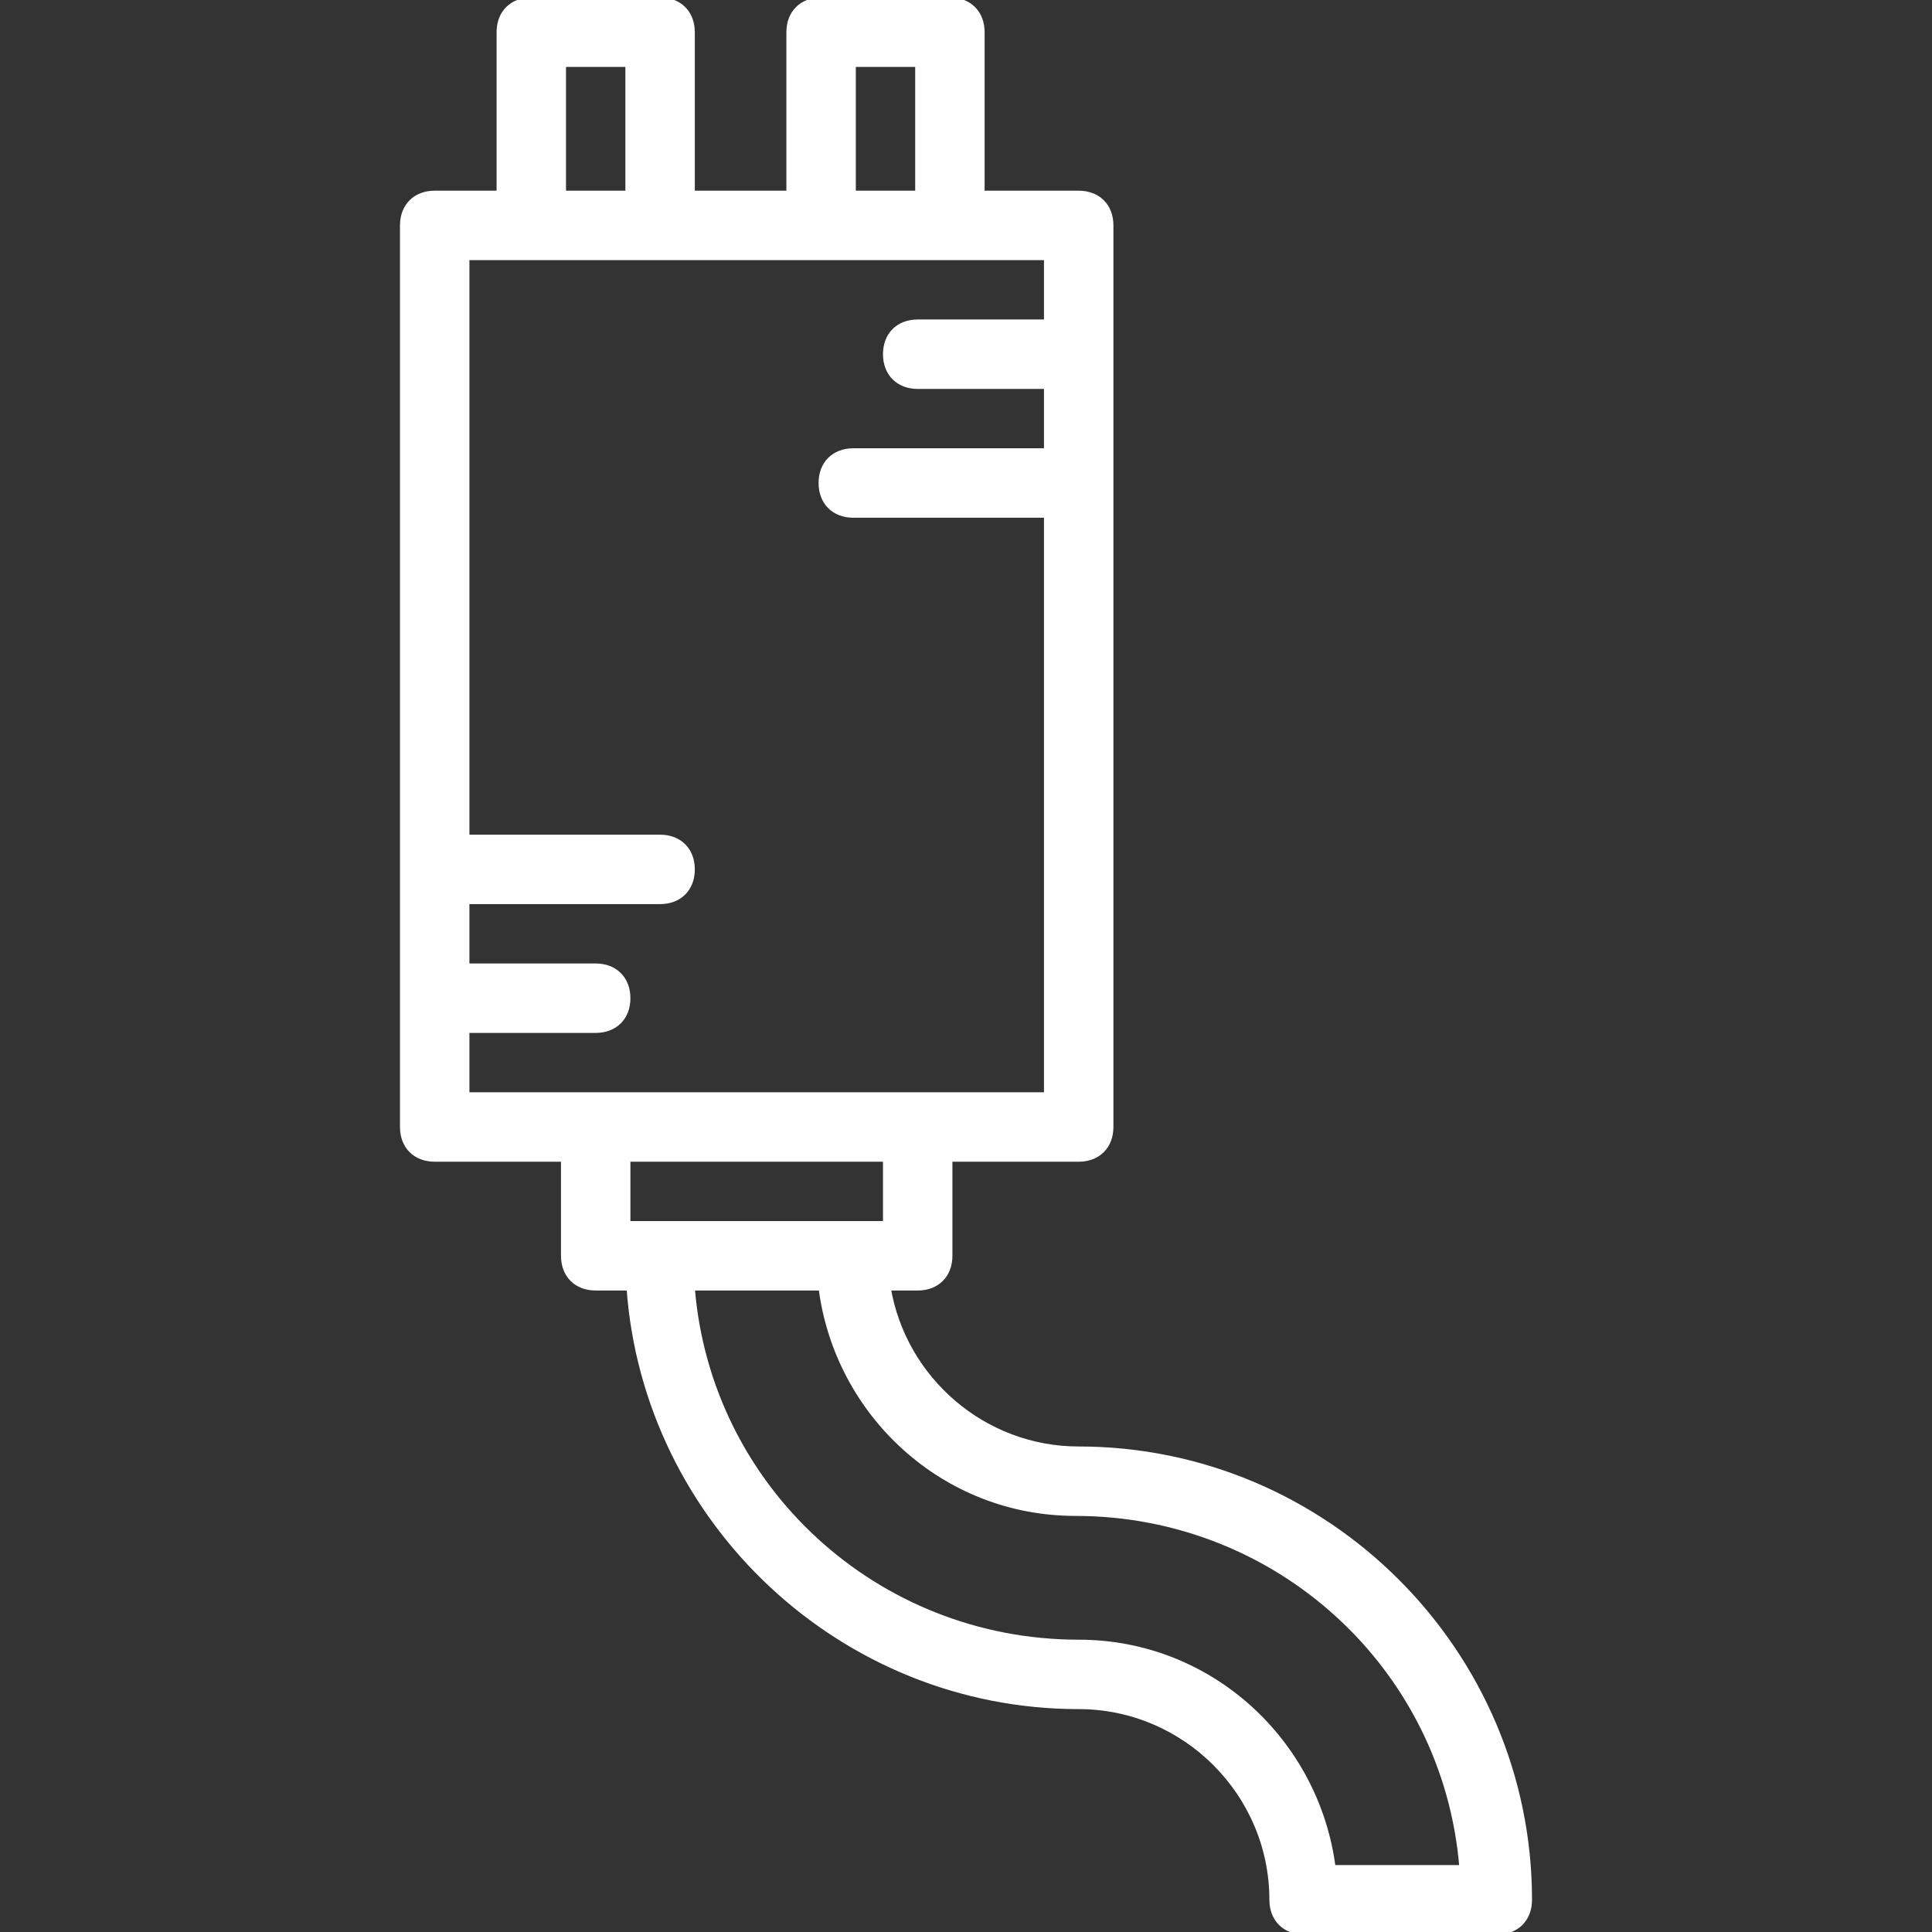 <svg width="48" height="48" viewBox="0 0 48 48" fill="none" xmlns="http://www.w3.org/2000/svg">
<rect x="0" y="0" width="48" height="48" fill="#333333" stroke="none"/>
<g clip-path="url(#clip0_2_266)">
<g clip-path="url(#clip1_2_266)">
<path d="M26.8 36C24.433 36 22.452 34.263 22.069 32H22.8C23.28 32 23.6 31.68 23.6 31.2V28.8H26.8C27.28 28.8 27.6 28.48 27.6 28V5.6C27.6 5.12 27.28 4.8 26.8 4.8H24.4V0.8C24.4 0.32 24.08 0 23.6 0H20.4C19.92 0 19.6 0.32 19.6 0.8V4.8H17.2V0.8C17.2 0.32 16.88 0 16.4 0H13.2C12.72 0 12.4 0.32 12.4 0.8V4.8H10.8C10.32 4.8 10 5.12 10 5.6V28C10 28.48 10.32 28.8 10.8 28.8H14V31.2C14 31.68 14.32 32 14.8 32H15.629C16.043 37.79 20.909 42.4 26.8 42.4C29.44 42.4 31.6 44.56 31.6 47.2C31.6 47.68 31.92 48 32.4 48H37.2C37.68 48 38 47.68 38 47.2C38 41.04 32.96 36 26.8 36ZM21.2 1.6H22.8V4.8H21.2V1.6ZM14 1.6H15.6V4.8H14V1.6ZM11.6 25.6H14.8C15.28 25.6 15.6 25.28 15.6 24.8C15.6 24.32 15.28 24 14.8 24H11.6V22.4H16.4C16.88 22.4 17.2 22.08 17.2 21.6C17.2 21.12 16.88 20.8 16.4 20.8H11.6V6.4H13.2H16.4H20.4H23.6H26V8H22.8C22.32 8 22 8.32 22 8.8C22 9.28 22.32 9.6 22.8 9.6H26V11.2H21.2C20.72 11.2 20.4 11.52 20.4 12C20.4 12.48 20.72 12.8 21.2 12.8H26V27.2H22.8H14.8H11.6L11.6 25.6ZM22 28.8V30.4H21.2H16.4H15.6V28.8H22ZM33.12 46.4C32.72 43.28 30.08 40.8 26.8 40.8C21.76 40.8 17.6 36.96 17.2 32H20.4C20.8 35.12 23.44 37.6 26.72 37.6C31.76 37.6 35.92 41.44 36.32 46.4H33.12Z" fill="white" stroke="white" stroke-width="0.125"/>
</g>
</g>
<defs>
<clipPath id="clip0_2_266">
<rect width="48" height="48" fill="white"/>
</clipPath>
<clipPath id="clip1_2_266">
<rect width="48" height="48" fill="white"/>
</clipPath>
</defs>
</svg>

